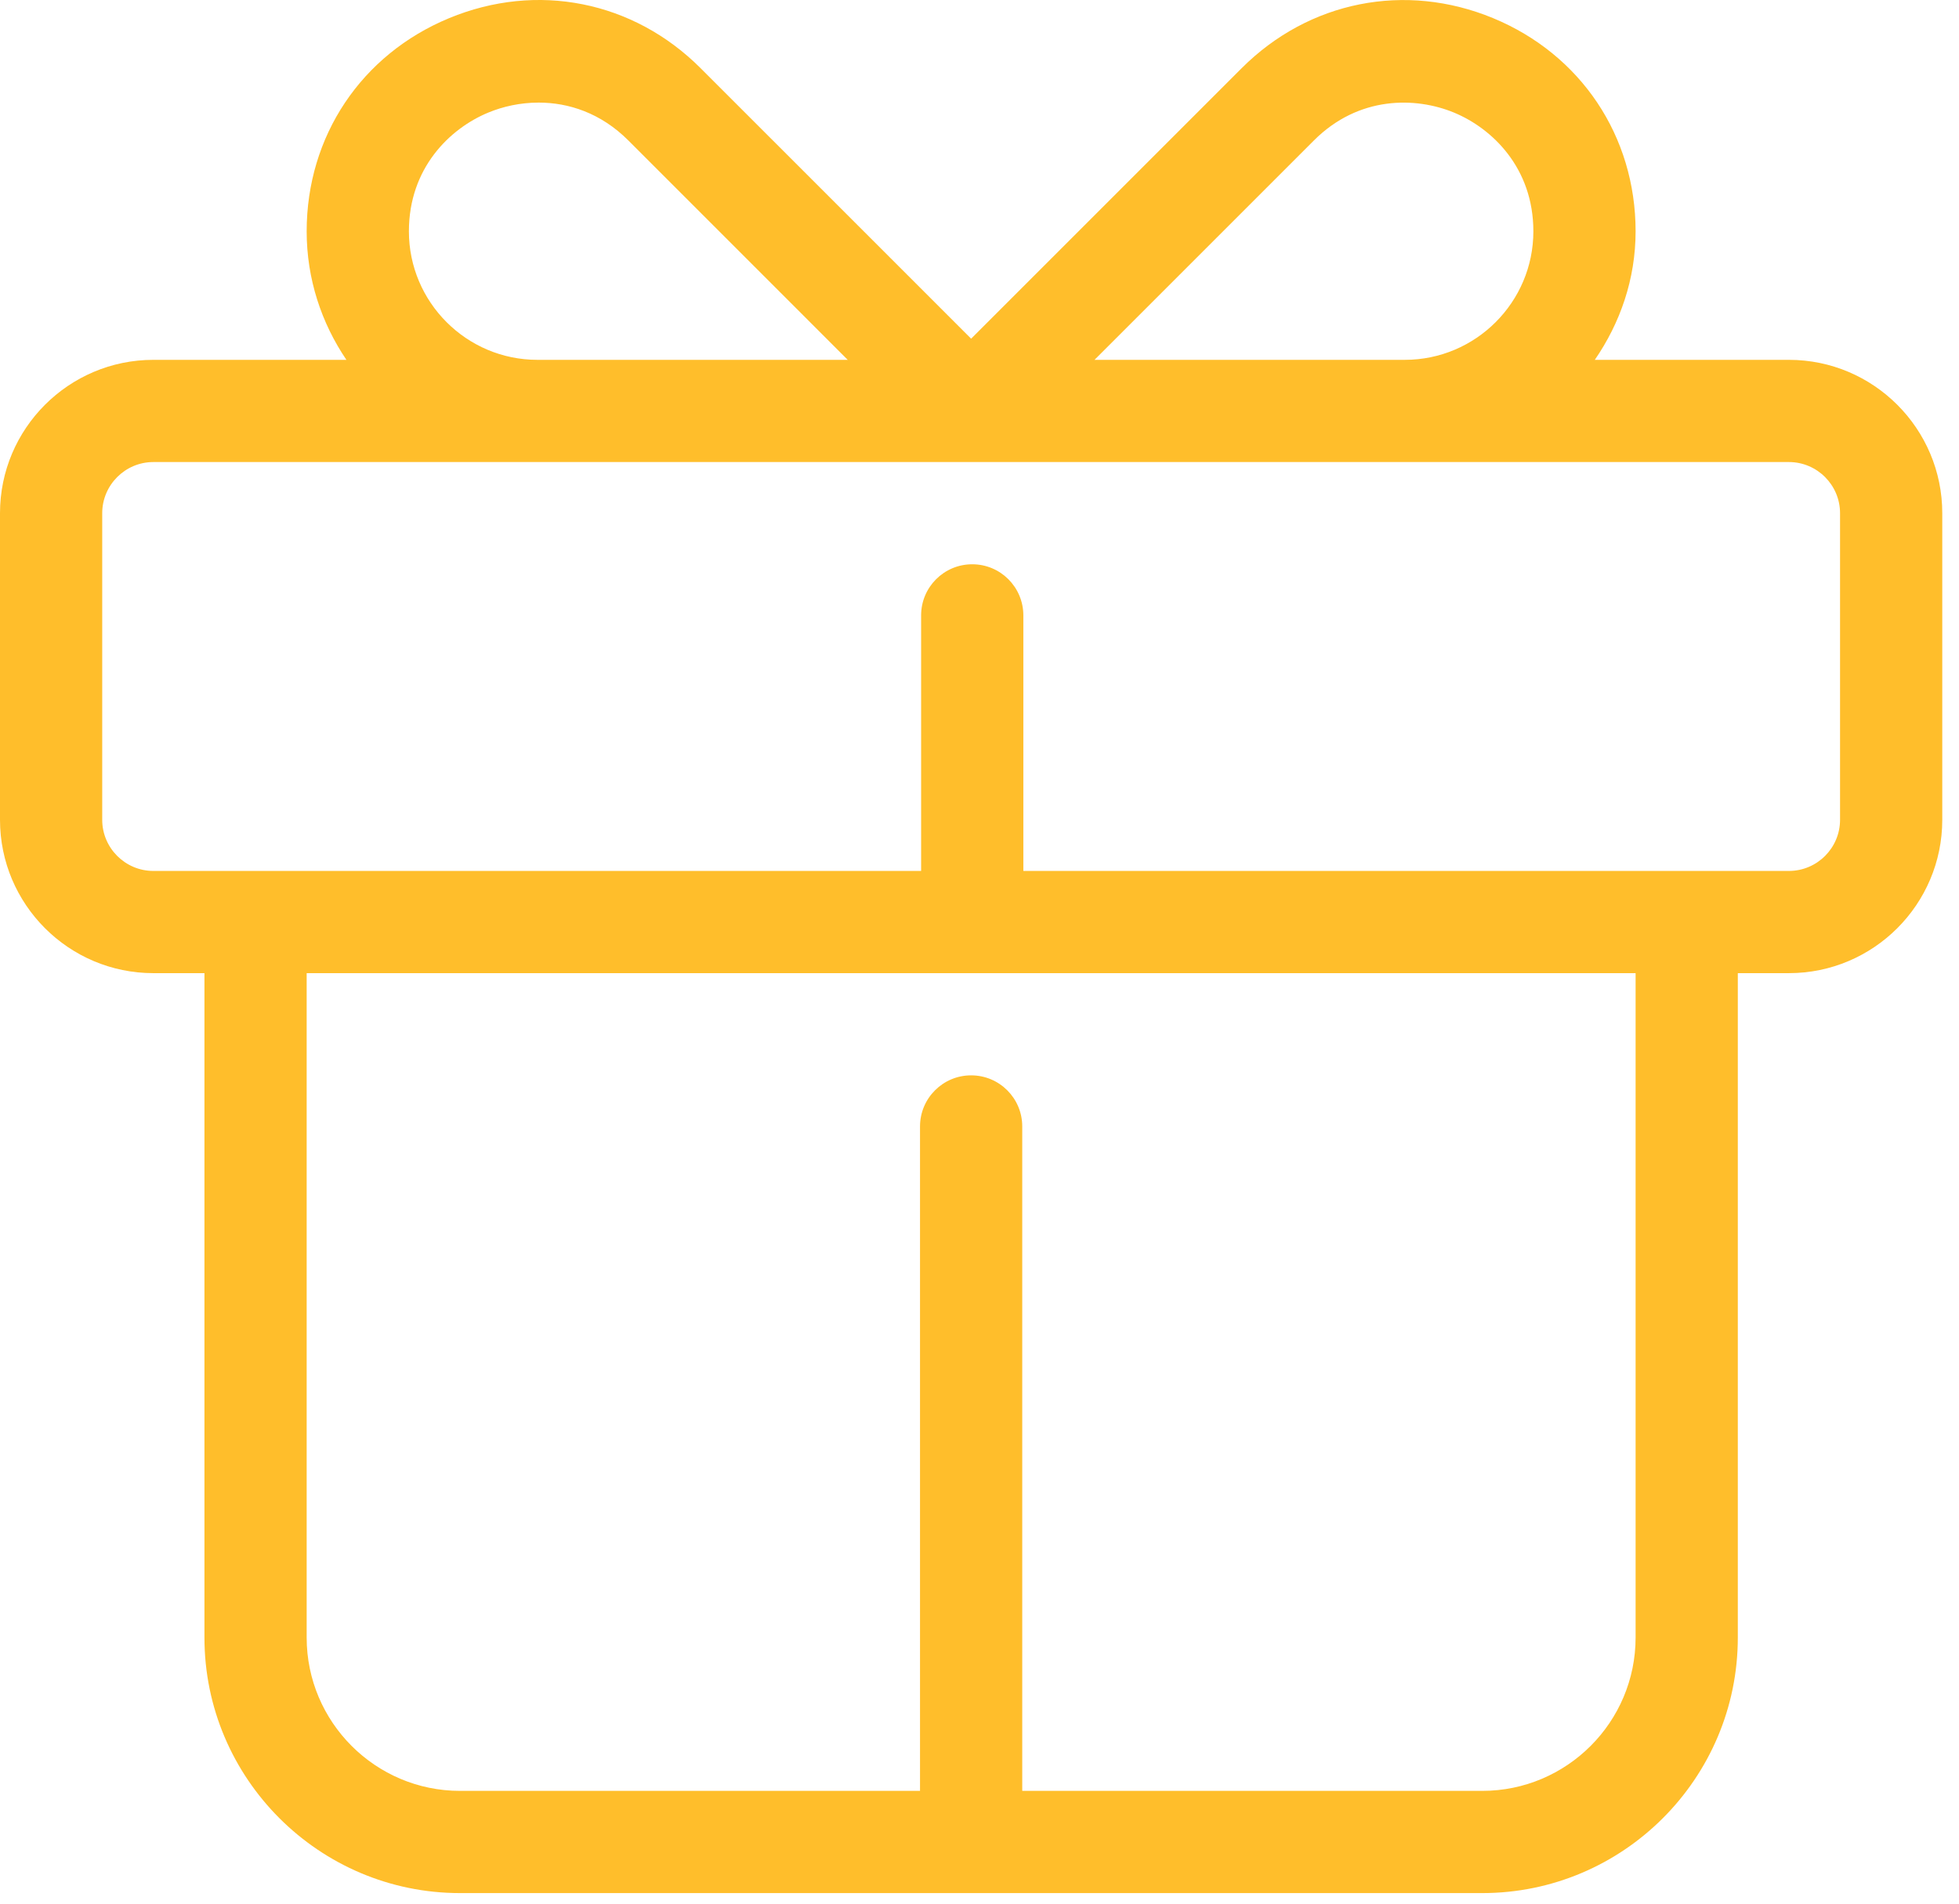 <svg width="107" height="104" viewBox="0 0 107 104" fill="none" xmlns="http://www.w3.org/2000/svg">
<path d="M97.711 19.656H87.108C88.488 17.65 89.336 15.256 89.336 12.636C89.336 7.442 86.353 2.979 81.555 0.992C76.756 -0.993 71.492 0.054 67.82 3.724L53.043 18.5L38.266 3.724C34.591 0.048 29.329 -0.996 24.531 0.992C19.733 2.979 16.75 7.442 16.75 12.636C16.75 15.239 17.56 17.649 18.921 19.656H8.375C3.757 19.656 0 23.413 0 28.031V44.782C0 49.4 3.757 53.157 8.375 53.157H11.167V89.45C11.167 97.146 17.429 103.408 25.126 103.408H80.96C88.657 103.408 94.919 97.146 94.919 89.45V53.157H97.711C102.329 53.157 106.086 49.4 106.086 44.782V28.031C106.086 23.413 102.329 19.656 97.711 19.656ZM71.767 7.671C74.21 5.228 77.318 5.283 79.417 6.15C81.511 7.017 83.752 9.176 83.752 12.636C83.752 16.507 80.6 19.656 76.729 19.656H59.782L71.767 7.671ZM22.334 12.636C22.334 9.176 24.572 7.017 26.669 6.15C27.47 5.817 28.419 5.604 29.422 5.604C31.042 5.604 32.808 6.161 34.319 7.671L46.303 19.656H29.354C25.483 19.656 22.334 16.507 22.334 12.636ZM89.336 89.45C89.336 94.068 85.579 97.825 80.96 97.825H55.835V61.532C55.835 59.989 54.586 58.74 53.043 58.74C51.503 58.74 50.251 59.989 50.251 61.532V97.825H25.126C20.507 97.825 16.75 94.068 16.75 89.45V53.157H89.336V89.45ZM100.503 44.782C100.503 46.319 99.249 47.574 97.711 47.574H92.127H55.895V33.615C55.895 32.072 54.646 30.823 53.103 30.823C51.56 30.823 50.311 32.072 50.311 33.615V47.574H13.959H8.375C6.838 47.574 5.583 46.319 5.583 44.782V28.031C5.583 26.494 6.838 25.239 8.375 25.239H97.711C99.249 25.239 100.503 26.494 100.503 28.031V44.782Z" fill="#FFBE2B"/>
</svg>
